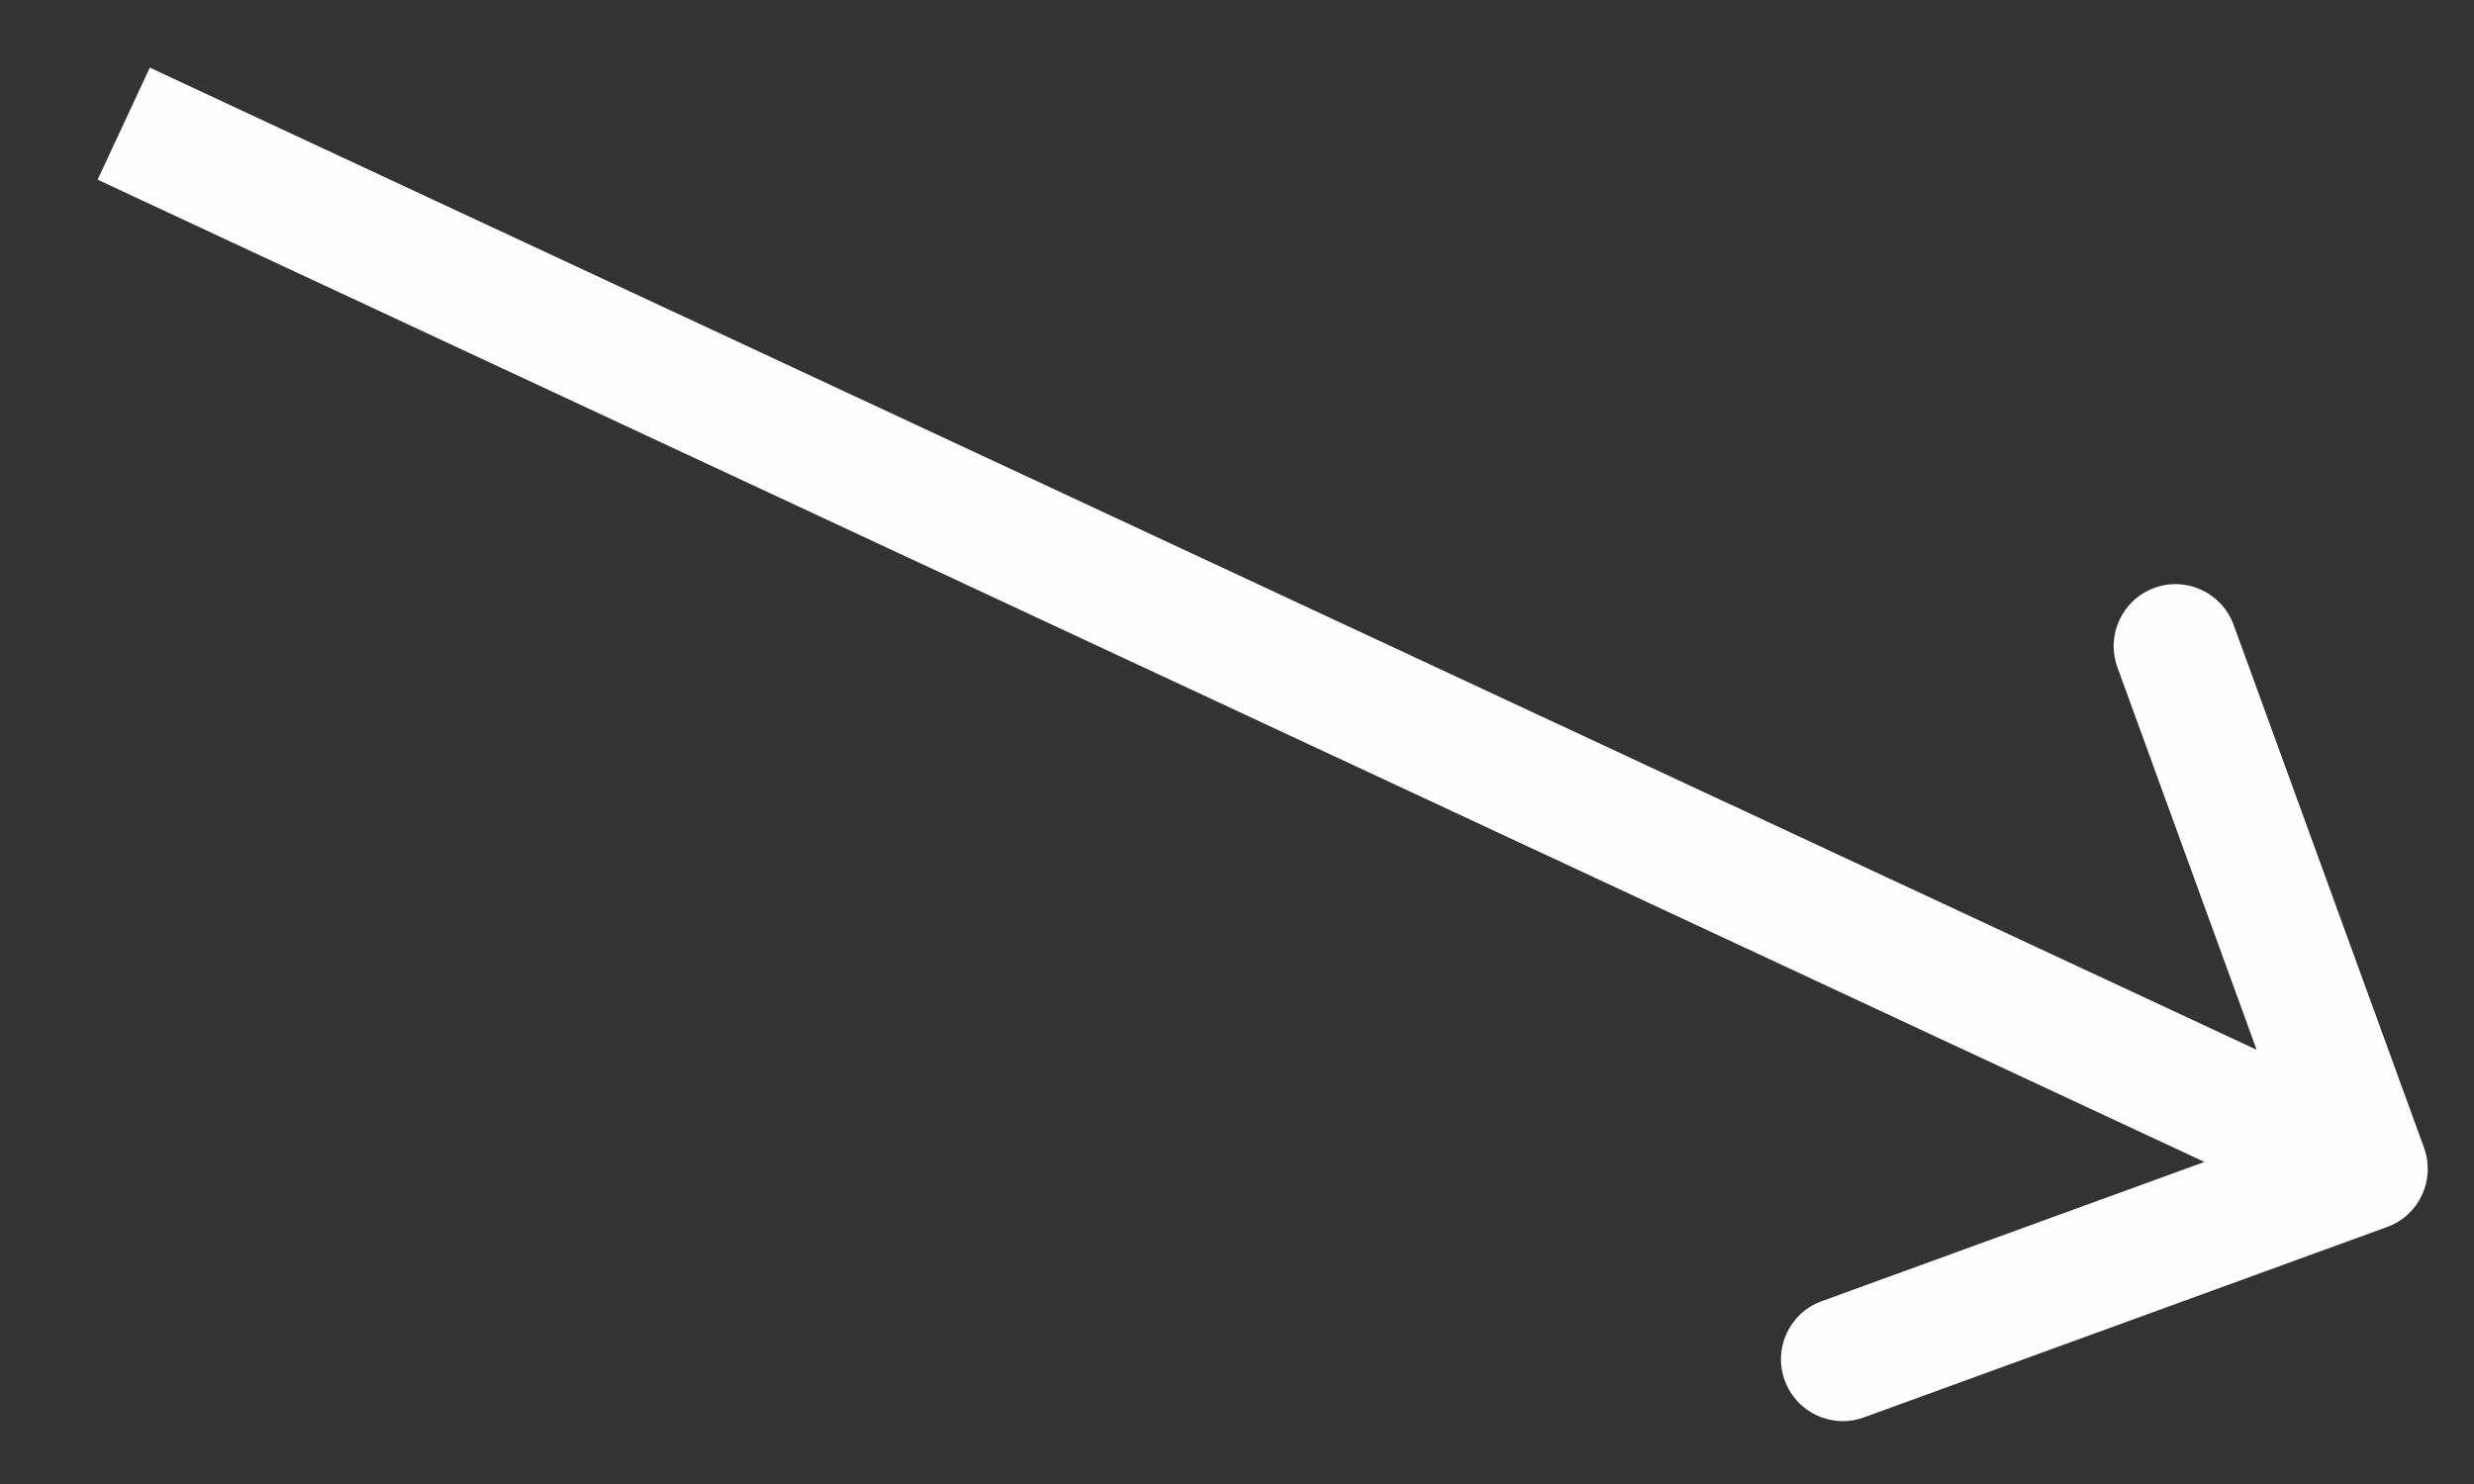 <?xml version="1.0" encoding="UTF-8"?> <svg xmlns="http://www.w3.org/2000/svg" width="20" height="12" viewBox="0 0 20 12" fill="none"><rect x="0" y="0" width="20" height="12" fill="#333333" stroke="none"/><path d="M19.297 9.922C19.557 9.828 19.69 9.541 19.596 9.281L18.057 5.053C17.962 4.793 17.675 4.659 17.416 4.754C17.157 4.848 17.023 5.135 17.117 5.395L18.485 9.154L14.726 10.522C14.467 10.616 14.333 10.903 14.428 11.162C14.522 11.422 14.809 11.556 15.069 11.461L19.297 9.922ZM0.789 1.453L18.915 9.906L19.337 8.999L1.211 0.547L0.789 1.453Z" fill="#FEFEFE"></path></svg> 